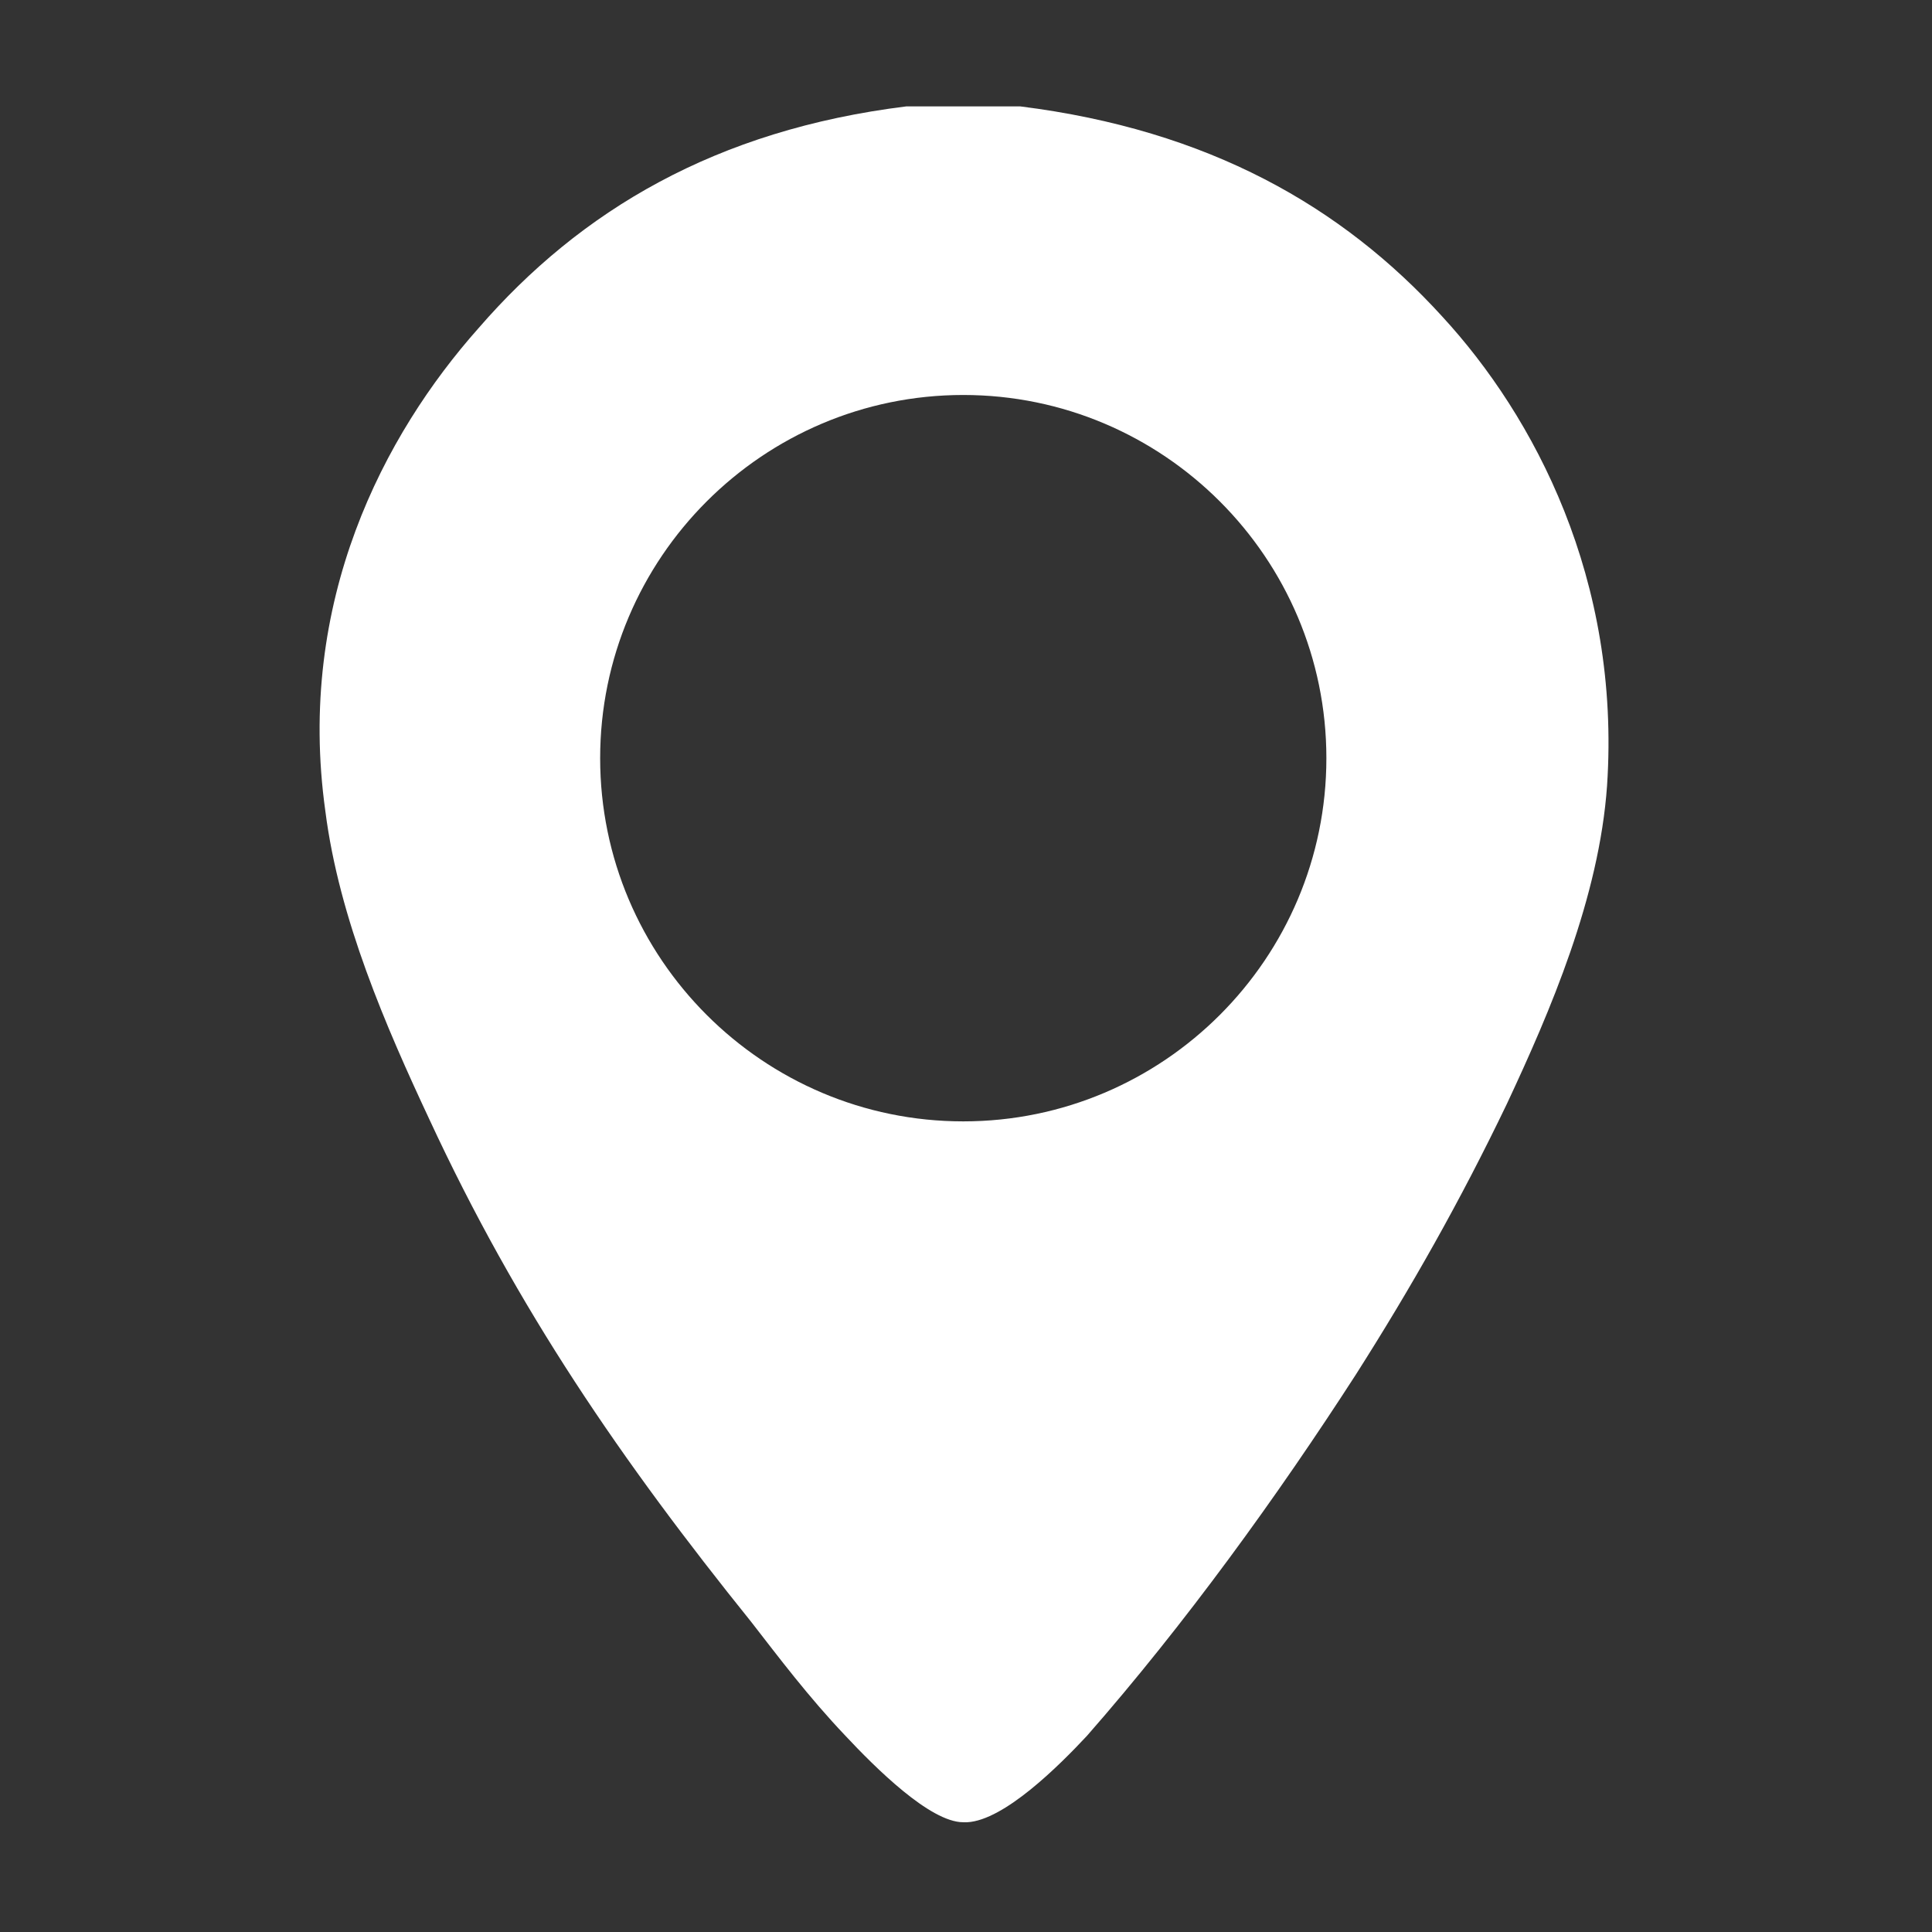 <?xml version="1.0" encoding="UTF-8" standalone="no"?>
<!DOCTYPE svg PUBLIC "-//W3C//DTD SVG 1.1//EN" "http://www.w3.org/Graphics/SVG/1.1/DTD/svg11.dtd">
<svg width="100%" height="100%" viewBox="0 0 30 30" version="1.1" xmlns="http://www.w3.org/2000/svg" xmlns:xlink="http://www.w3.org/1999/xlink" xml:space="preserve" xmlns:serif="http://www.serif.com/" style="fill-rule:evenodd;clip-rule:evenodd;stroke-linejoin:round;stroke-miterlimit:2;">
    <rect x="0" y="0" width="30" height="30" fill="#333333" stroke="none"/>
    <g id="Artboard1" transform="matrix(1.555,0,0,1.168,0,0)">
        <rect x="0" y="0" width="19.291" height="25.676" style="fill:none;"/>
        <g transform="matrix(0.196,0,0,0.261,-0.181,-0.256)">
            <path d="M74.4,17.1C69.3,11.5 62.5,7.6 52.9,6.4L47.1,6.4C37.4,7.6 30.5,11.7 25.3,17.7C20.5,23.1 16,31.6 17.5,42.3C18.2,47.8 20.6,53.3 22.8,58C27.3,67.7 32.6,75.4 39.2,83.6C40.6,85.4 42.1,87.4 44,89.4C45.5,91 48.3,93.8 50,93.8L50.2,93.8C52.1,93.7 54.9,90.9 56.3,89.4C61.3,83.7 66,77.2 70,71C72.8,66.6 75.3,62.2 77.7,57.2C79.9,52.5 82.4,46.7 82.8,41C83.5,30.5 79.1,22.2 74.4,17.1ZM50,58.1C39.8,58.1 31.5,49.8 31.5,39.6C31.5,29.4 39.8,21.1 50,21.1C60.2,21.1 68.5,29.4 68.5,39.6C68.5,49.8 60.2,58.1 50,58.1Z" style="fill:#fff;fill-rule:nonzero;"/>
        </g>
    </g>
</svg>
